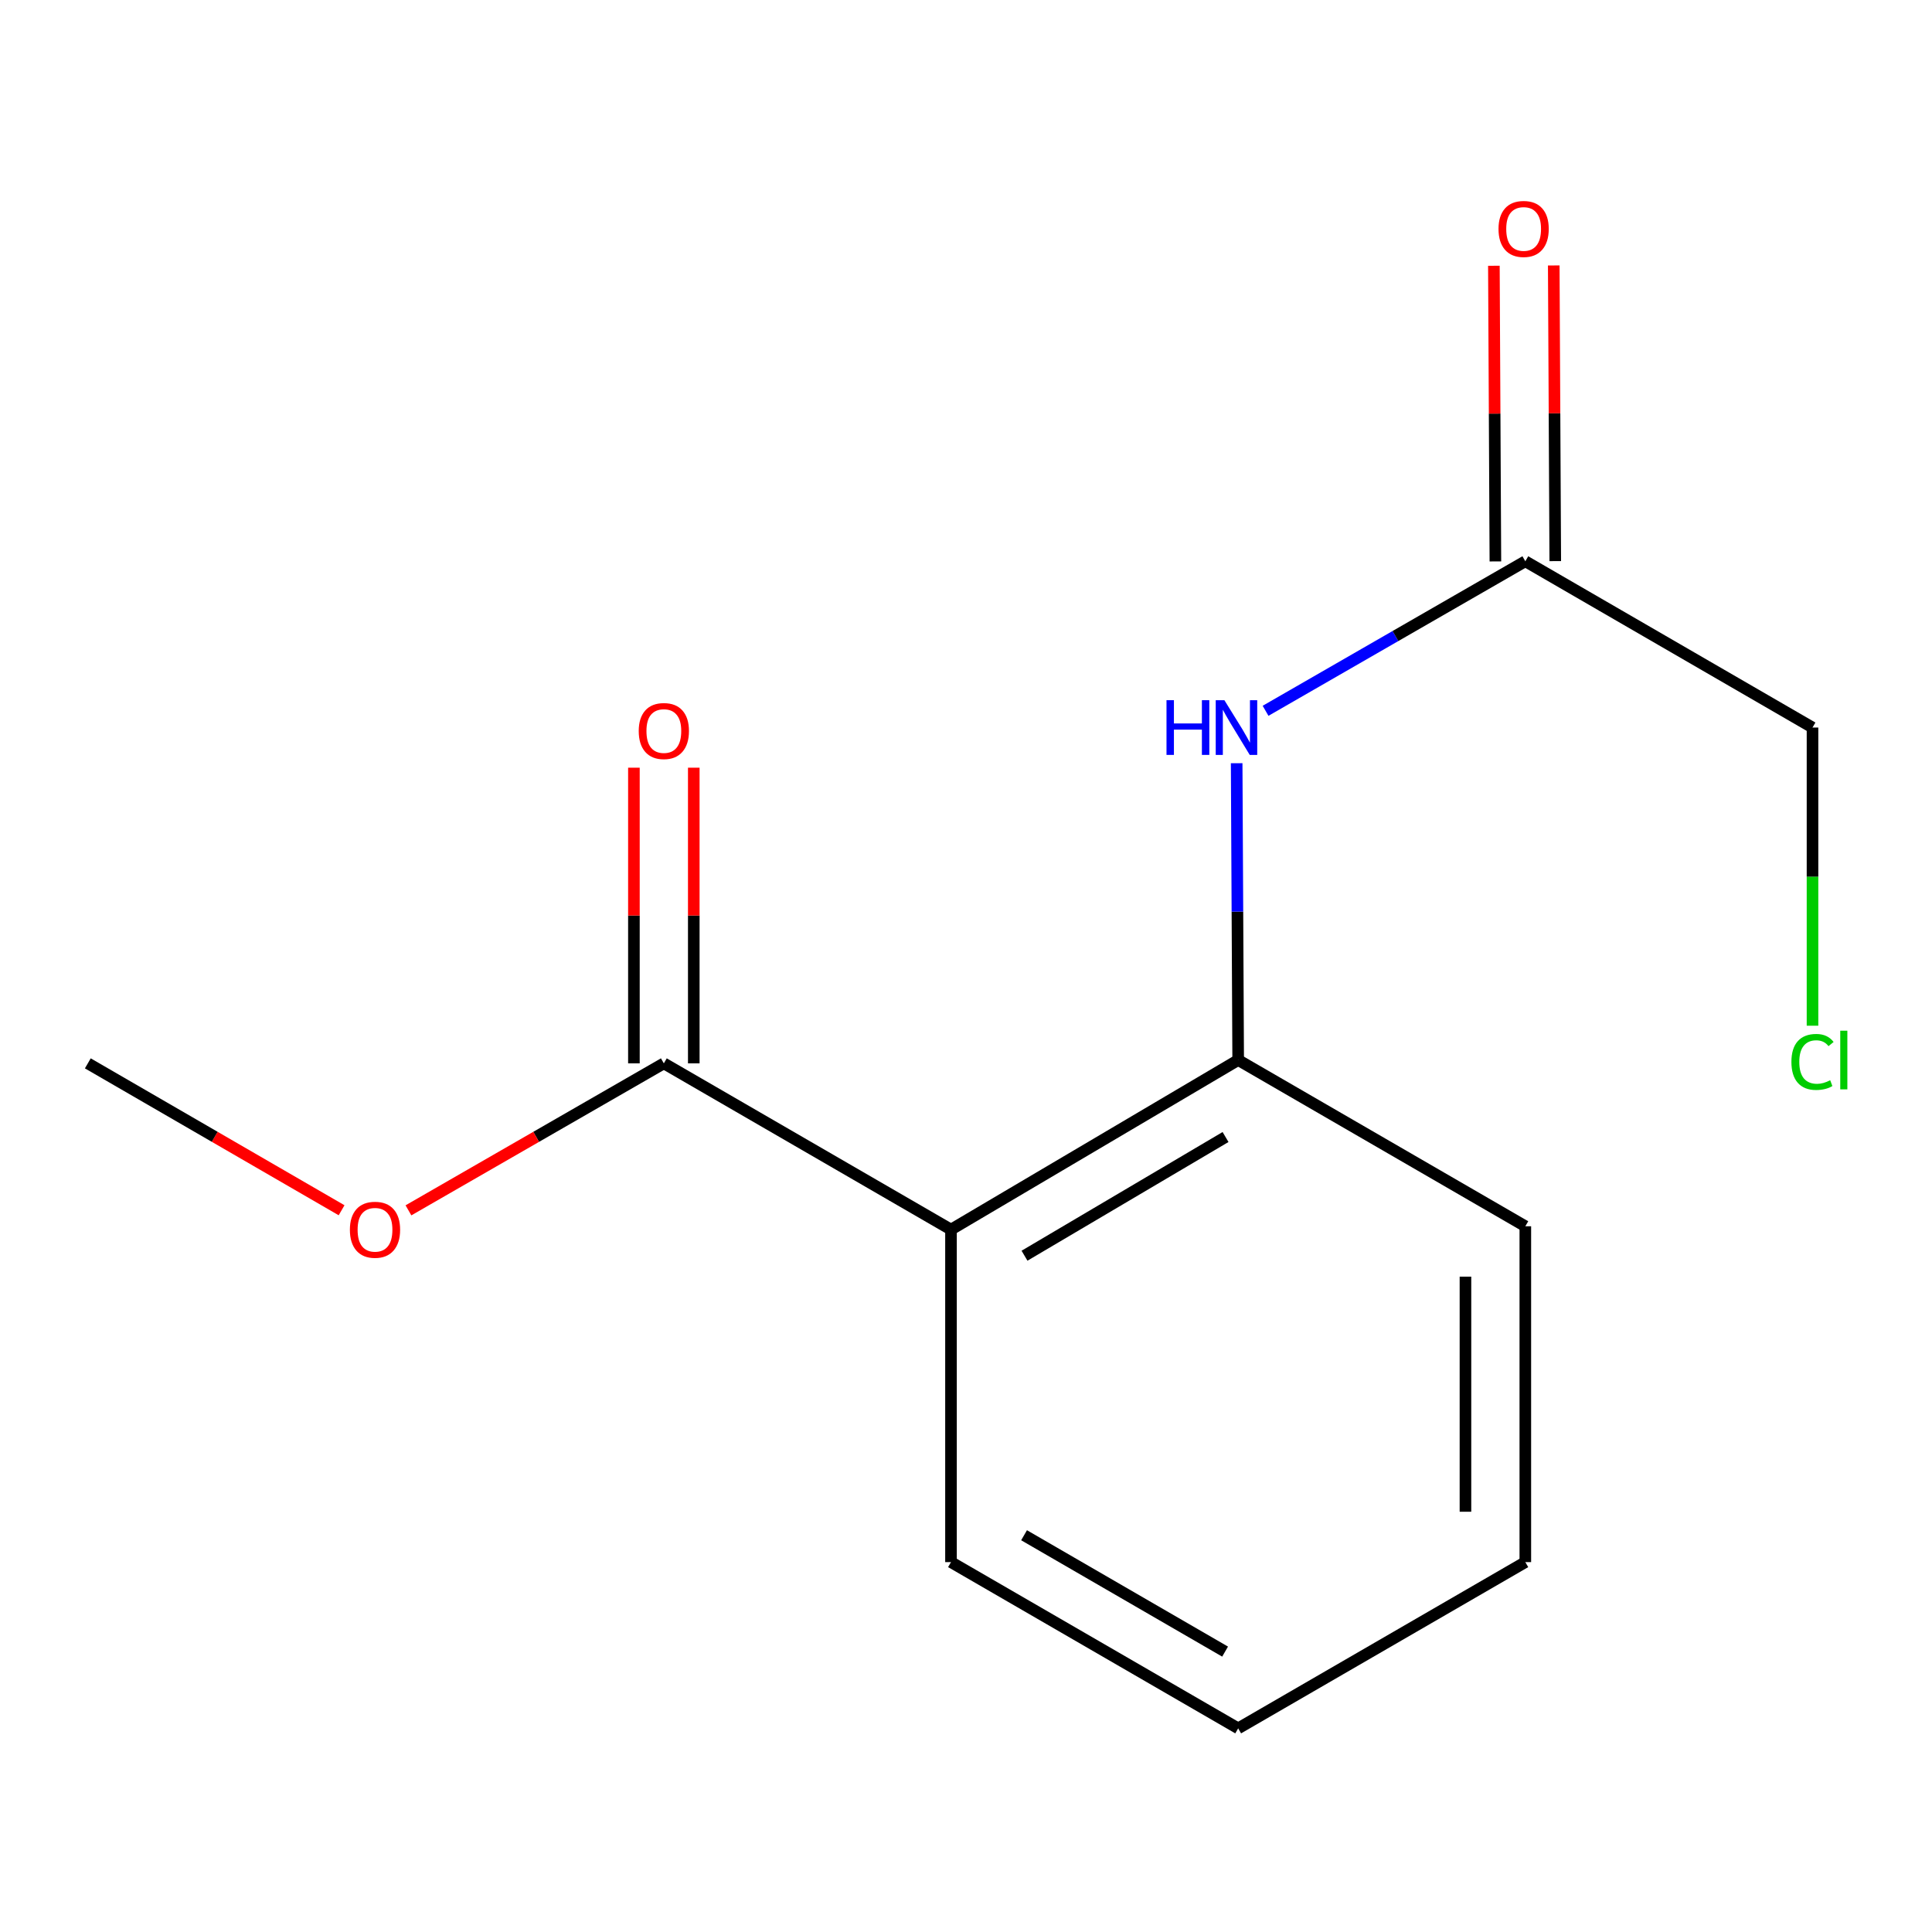 <?xml version='1.0' encoding='iso-8859-1'?>
<svg version='1.1' baseProfile='full'
              xmlns='http://www.w3.org/2000/svg'
                      xmlns:rdkit='http://www.rdkit.org/xml'
                      xmlns:xlink='http://www.w3.org/1999/xlink'
                  xml:space='preserve'
width='1000px' height='1000px' viewBox='0 0 1000 1000'>
<!-- END OF HEADER -->
<rect style='opacity:1.0;fill:#FFFFFF;stroke:none' width='1000' height='1000' x='0' y='0'> </rect>
<path class='bond-0' d='M 492.233,636.438 L 640.878,548.67' style='fill:none;fill-rule:evenodd;stroke:#000000;stroke-width:6px;stroke-linecap:butt;stroke-linejoin:miter;stroke-opacity:1' />
<path class='bond-0' d='M 530.286,649.957 L 634.337,588.52' style='fill:none;fill-rule:evenodd;stroke:#000000;stroke-width:6px;stroke-linecap:butt;stroke-linejoin:miter;stroke-opacity:1' />
<path class='bond-1' d='M 492.233,636.438 L 343.605,550.391' style='fill:none;fill-rule:evenodd;stroke:#000000;stroke-width:6px;stroke-linecap:butt;stroke-linejoin:miter;stroke-opacity:1' />
<path class='bond-7' d='M 492.233,636.438 L 492.233,808.549' style='fill:none;fill-rule:evenodd;stroke:#000000;stroke-width:6px;stroke-linecap:butt;stroke-linejoin:miter;stroke-opacity:1' />
<path class='bond-2' d='M 640.878,548.67 L 640.486,471.854' style='fill:none;fill-rule:evenodd;stroke:#000000;stroke-width:6px;stroke-linecap:butt;stroke-linejoin:miter;stroke-opacity:1' />
<path class='bond-2' d='M 640.486,471.854 L 640.094,395.038' style='fill:none;fill-rule:evenodd;stroke:#0000FF;stroke-width:6px;stroke-linecap:butt;stroke-linejoin:miter;stroke-opacity:1' />
<path class='bond-10' d='M 640.878,548.67 L 789.506,634.716' style='fill:none;fill-rule:evenodd;stroke:#000000;stroke-width:6px;stroke-linecap:butt;stroke-linejoin:miter;stroke-opacity:1' />
<path class='bond-4' d='M 359.1,550.391 L 359.1,473.876' style='fill:none;fill-rule:evenodd;stroke:#000000;stroke-width:6px;stroke-linecap:butt;stroke-linejoin:miter;stroke-opacity:1' />
<path class='bond-4' d='M 359.1,473.876 L 359.1,397.36' style='fill:none;fill-rule:evenodd;stroke:#FF0000;stroke-width:6px;stroke-linecap:butt;stroke-linejoin:miter;stroke-opacity:1' />
<path class='bond-4' d='M 328.111,550.391 L 328.111,473.876' style='fill:none;fill-rule:evenodd;stroke:#000000;stroke-width:6px;stroke-linecap:butt;stroke-linejoin:miter;stroke-opacity:1' />
<path class='bond-4' d='M 328.111,473.876 L 328.111,397.36' style='fill:none;fill-rule:evenodd;stroke:#FF0000;stroke-width:6px;stroke-linecap:butt;stroke-linejoin:miter;stroke-opacity:1' />
<path class='bond-6' d='M 343.605,550.391 L 277.509,588.433' style='fill:none;fill-rule:evenodd;stroke:#000000;stroke-width:6px;stroke-linecap:butt;stroke-linejoin:miter;stroke-opacity:1' />
<path class='bond-6' d='M 277.509,588.433 L 211.412,626.474' style='fill:none;fill-rule:evenodd;stroke:#FF0000;stroke-width:6px;stroke-linecap:butt;stroke-linejoin:miter;stroke-opacity:1' />
<path class='bond-3' d='M 655.053,367.911 L 722.279,329.212' style='fill:none;fill-rule:evenodd;stroke:#0000FF;stroke-width:6px;stroke-linecap:butt;stroke-linejoin:miter;stroke-opacity:1' />
<path class='bond-3' d='M 722.279,329.212 L 789.506,290.512' style='fill:none;fill-rule:evenodd;stroke:#000000;stroke-width:6px;stroke-linecap:butt;stroke-linejoin:miter;stroke-opacity:1' />
<path class='bond-5' d='M 805,290.433 L 804.61,213.918' style='fill:none;fill-rule:evenodd;stroke:#000000;stroke-width:6px;stroke-linecap:butt;stroke-linejoin:miter;stroke-opacity:1' />
<path class='bond-5' d='M 804.61,213.918 L 804.219,137.402' style='fill:none;fill-rule:evenodd;stroke:#FF0000;stroke-width:6px;stroke-linecap:butt;stroke-linejoin:miter;stroke-opacity:1' />
<path class='bond-5' d='M 774.011,290.591 L 773.621,214.076' style='fill:none;fill-rule:evenodd;stroke:#000000;stroke-width:6px;stroke-linecap:butt;stroke-linejoin:miter;stroke-opacity:1' />
<path class='bond-5' d='M 773.621,214.076 L 773.231,137.56' style='fill:none;fill-rule:evenodd;stroke:#FF0000;stroke-width:6px;stroke-linecap:butt;stroke-linejoin:miter;stroke-opacity:1' />
<path class='bond-9' d='M 789.506,290.512 L 938.151,376.576' style='fill:none;fill-rule:evenodd;stroke:#000000;stroke-width:6px;stroke-linecap:butt;stroke-linejoin:miter;stroke-opacity:1' />
<path class='bond-11' d='M 176.806,626.427 L 111.13,588.409' style='fill:none;fill-rule:evenodd;stroke:#FF0000;stroke-width:6px;stroke-linecap:butt;stroke-linejoin:miter;stroke-opacity:1' />
<path class='bond-11' d='M 111.13,588.409 L 45.455,550.391' style='fill:none;fill-rule:evenodd;stroke:#000000;stroke-width:6px;stroke-linecap:butt;stroke-linejoin:miter;stroke-opacity:1' />
<path class='bond-12' d='M 492.233,808.549 L 640.878,894.595' style='fill:none;fill-rule:evenodd;stroke:#000000;stroke-width:6px;stroke-linecap:butt;stroke-linejoin:miter;stroke-opacity:1' />
<path class='bond-12' d='M 530.055,794.636 L 634.106,854.869' style='fill:none;fill-rule:evenodd;stroke:#000000;stroke-width:6px;stroke-linecap:butt;stroke-linejoin:miter;stroke-opacity:1' />
<path class='bond-8' d='M 938.151,530.907 L 938.151,453.742' style='fill:none;fill-rule:evenodd;stroke:#00CC00;stroke-width:6px;stroke-linecap:butt;stroke-linejoin:miter;stroke-opacity:1' />
<path class='bond-8' d='M 938.151,453.742 L 938.151,376.576' style='fill:none;fill-rule:evenodd;stroke:#000000;stroke-width:6px;stroke-linecap:butt;stroke-linejoin:miter;stroke-opacity:1' />
<path class='bond-14' d='M 789.506,634.716 L 789.506,808.549' style='fill:none;fill-rule:evenodd;stroke:#000000;stroke-width:6px;stroke-linecap:butt;stroke-linejoin:miter;stroke-opacity:1' />
<path class='bond-14' d='M 758.517,660.791 L 758.517,782.474' style='fill:none;fill-rule:evenodd;stroke:#000000;stroke-width:6px;stroke-linecap:butt;stroke-linejoin:miter;stroke-opacity:1' />
<path class='bond-13' d='M 640.878,894.595 L 789.506,808.549' style='fill:none;fill-rule:evenodd;stroke:#000000;stroke-width:6px;stroke-linecap:butt;stroke-linejoin:miter;stroke-opacity:1' />
<path  class='atom-3' d='M 603.78 362.416
L 607.62 362.416
L 607.62 374.456
L 622.1 374.456
L 622.1 362.416
L 625.94 362.416
L 625.94 390.736
L 622.1 390.736
L 622.1 377.656
L 607.62 377.656
L 607.62 390.736
L 603.78 390.736
L 603.78 362.416
' fill='#0000FF'/>
<path  class='atom-3' d='M 633.74 362.416
L 643.02 377.416
Q 643.94 378.896, 645.42 381.576
Q 646.9 384.256, 646.98 384.416
L 646.98 362.416
L 650.74 362.416
L 650.74 390.736
L 646.86 390.736
L 636.9 374.336
Q 635.74 372.416, 634.5 370.216
Q 633.3 368.016, 632.94 367.336
L 632.94 390.736
L 629.26 390.736
L 629.26 362.416
L 633.74 362.416
' fill='#0000FF'/>
<path  class='atom-5' d='M 330.605 378.378
Q 330.605 371.578, 333.965 367.778
Q 337.325 363.978, 343.605 363.978
Q 349.885 363.978, 353.245 367.778
Q 356.605 371.578, 356.605 378.378
Q 356.605 385.258, 353.205 389.178
Q 349.805 393.058, 343.605 393.058
Q 337.365 393.058, 333.965 389.178
Q 330.605 385.298, 330.605 378.378
M 343.605 389.858
Q 347.925 389.858, 350.245 386.978
Q 352.605 384.058, 352.605 378.378
Q 352.605 372.818, 350.245 370.018
Q 347.925 367.178, 343.605 367.178
Q 339.285 367.178, 336.925 369.978
Q 334.605 372.778, 334.605 378.378
Q 334.605 384.098, 336.925 386.978
Q 339.285 389.858, 343.605 389.858
' fill='#FF0000'/>
<path  class='atom-6' d='M 775.628 118.499
Q 775.628 111.699, 778.988 107.899
Q 782.348 104.099, 788.628 104.099
Q 794.908 104.099, 798.268 107.899
Q 801.628 111.699, 801.628 118.499
Q 801.628 125.379, 798.228 129.299
Q 794.828 133.179, 788.628 133.179
Q 782.388 133.179, 778.988 129.299
Q 775.628 125.419, 775.628 118.499
M 788.628 129.979
Q 792.948 129.979, 795.268 127.099
Q 797.628 124.179, 797.628 118.499
Q 797.628 112.939, 795.268 110.139
Q 792.948 107.299, 788.628 107.299
Q 784.308 107.299, 781.948 110.099
Q 779.628 112.899, 779.628 118.499
Q 779.628 124.219, 781.948 127.099
Q 784.308 129.979, 788.628 129.979
' fill='#FF0000'/>
<path  class='atom-7' d='M 181.1 636.518
Q 181.1 629.718, 184.46 625.918
Q 187.82 622.118, 194.1 622.118
Q 200.38 622.118, 203.74 625.918
Q 207.1 629.718, 207.1 636.518
Q 207.1 643.398, 203.7 647.318
Q 200.3 651.198, 194.1 651.198
Q 187.86 651.198, 184.46 647.318
Q 181.1 643.438, 181.1 636.518
M 194.1 647.998
Q 198.42 647.998, 200.74 645.118
Q 203.1 642.198, 203.1 636.518
Q 203.1 630.958, 200.74 628.158
Q 198.42 625.318, 194.1 625.318
Q 189.78 625.318, 187.42 628.118
Q 185.1 630.918, 185.1 636.518
Q 185.1 642.238, 187.42 645.118
Q 189.78 647.998, 194.1 647.998
' fill='#FF0000'/>
<path  class='atom-9' d='M 927.231 549.65
Q 927.231 542.61, 930.511 538.93
Q 933.831 535.21, 940.111 535.21
Q 945.951 535.21, 949.071 539.33
L 946.431 541.49
Q 944.151 538.49, 940.111 538.49
Q 935.831 538.49, 933.551 541.37
Q 931.311 544.21, 931.311 549.65
Q 931.311 555.25, 933.631 558.13
Q 935.991 561.01, 940.551 561.01
Q 943.671 561.01, 947.311 559.13
L 948.431 562.13
Q 946.951 563.09, 944.711 563.65
Q 942.471 564.21, 939.991 564.21
Q 933.831 564.21, 930.511 560.45
Q 927.231 556.69, 927.231 549.65
' fill='#00CC00'/>
<path  class='atom-9' d='M 952.511 533.49
L 956.191 533.49
L 956.191 563.85
L 952.511 563.85
L 952.511 533.49
' fill='#00CC00'/>
</svg>
